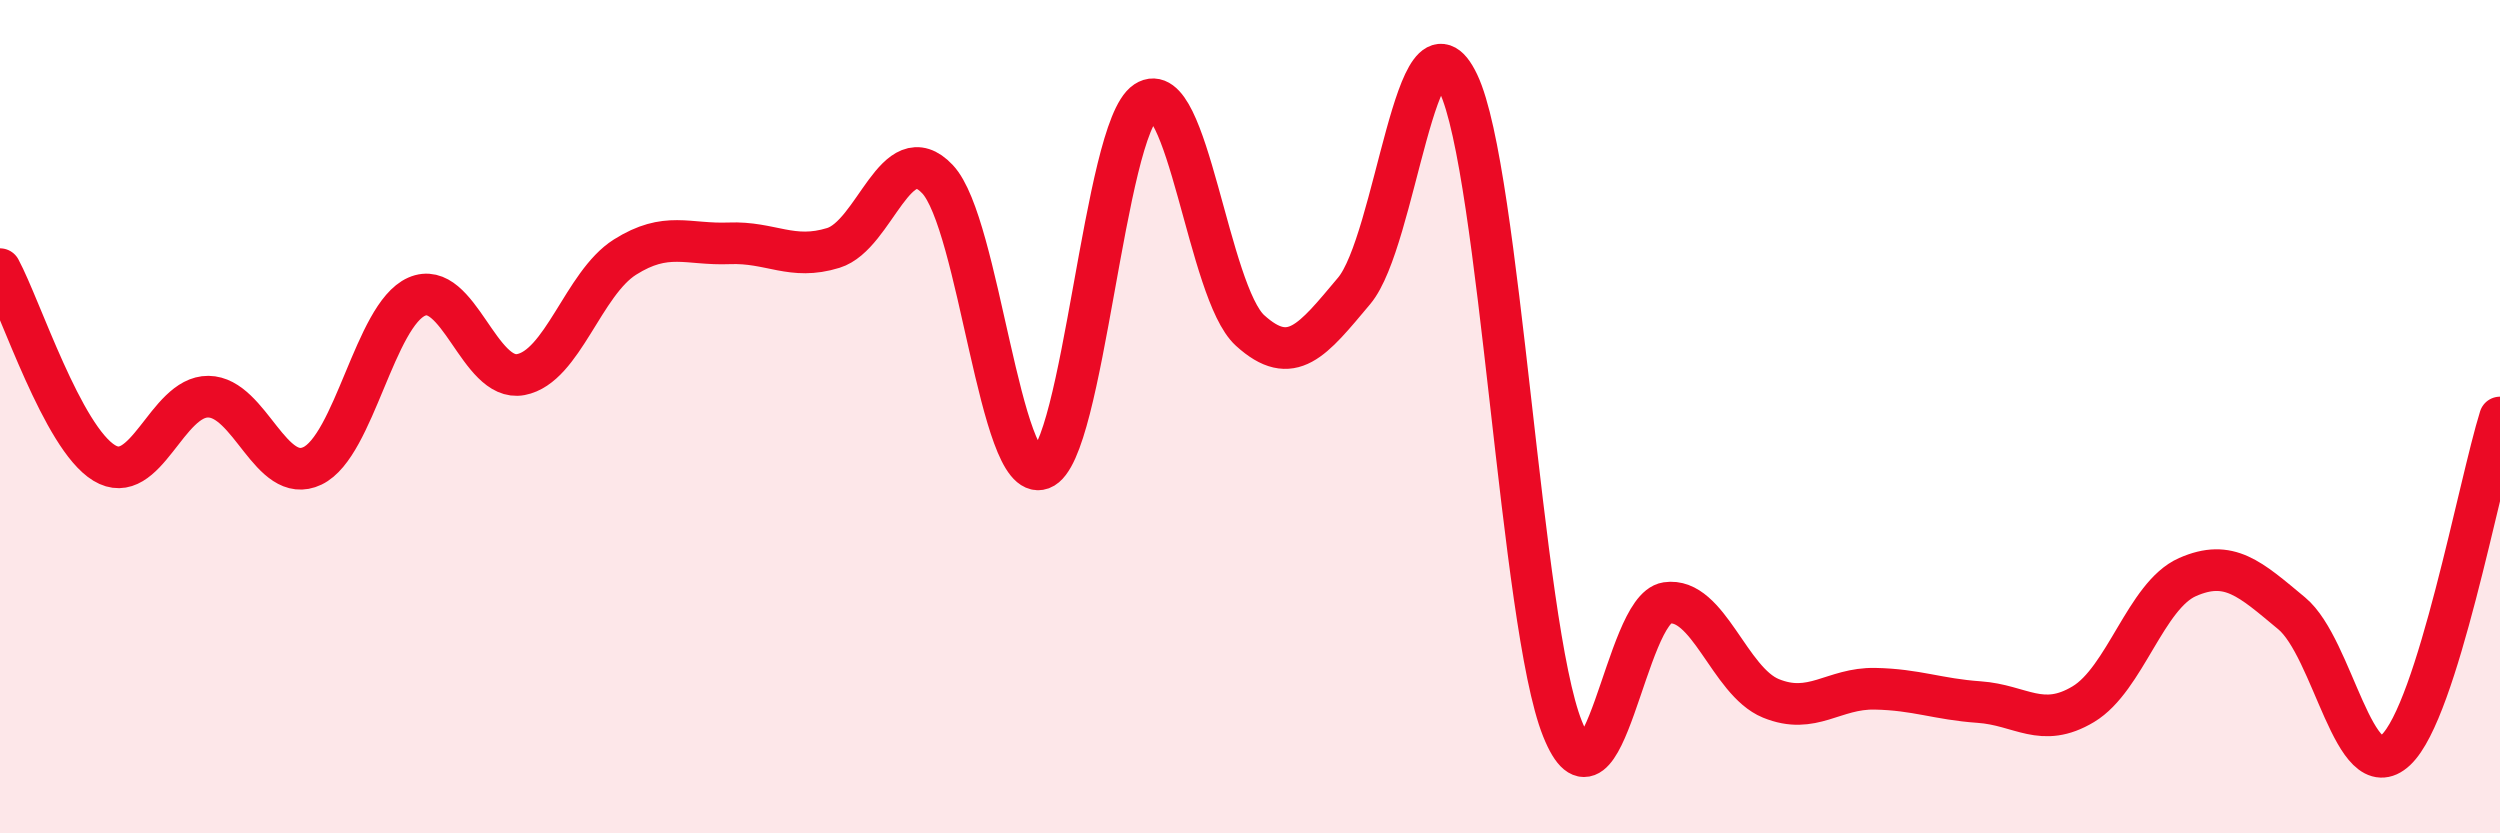 
    <svg width="60" height="20" viewBox="0 0 60 20" xmlns="http://www.w3.org/2000/svg">
      <path
        d="M 0,6.46 C 0.5,7.39 1.5,10.5 2.5,11.11 C 3.5,11.72 4,9.51 5,9.52 C 6,9.53 6.5,11.66 7.5,11.18 C 8.5,10.7 9,7.56 10,7.12 C 11,6.68 11.5,9.18 12.5,8.99 C 13.5,8.8 14,6.8 15,6.17 C 16,5.54 16.5,5.88 17.5,5.84 C 18.5,5.8 19,6.26 20,5.95 C 21,5.64 21.5,3.24 22.5,4.3 C 23.5,5.36 24,11.62 25,11.25 C 26,10.88 26.5,3.1 27.5,2.44 C 28.5,1.78 29,7.02 30,7.93 C 31,8.84 31.5,8.17 32.5,6.98 C 33.5,5.79 34,-0.1 35,2 C 36,4.1 36.5,15 37.5,17.49 C 38.5,19.98 39,14.62 40,14.47 C 41,14.32 41.5,16.35 42.5,16.76 C 43.5,17.17 44,16.51 45,16.53 C 46,16.55 46.5,16.78 47.5,16.85 C 48.5,16.92 49,17.5 50,16.9 C 51,16.3 51.5,14.29 52.5,13.85 C 53.5,13.41 54,13.89 55,14.72 C 56,15.55 56.5,18.94 57.5,18 C 58.5,17.06 59.5,11.62 60,10.02L60 20L0 20Z"
        fill="#EB0A25"
        opacity="0.1"
        stroke-linecap="round"
        stroke-linejoin="round"
      />
      <path
        d="M 0,6.46 C 0.5,7.39 1.5,10.5 2.5,11.11 C 3.5,11.72 4,9.51 5,9.52 C 6,9.53 6.5,11.66 7.5,11.18 C 8.5,10.7 9,7.56 10,7.12 C 11,6.68 11.5,9.18 12.5,8.99 C 13.5,8.8 14,6.8 15,6.17 C 16,5.54 16.5,5.88 17.5,5.84 C 18.5,5.8 19,6.26 20,5.95 C 21,5.64 21.5,3.24 22.5,4.3 C 23.5,5.36 24,11.62 25,11.25 C 26,10.88 26.5,3.1 27.5,2.44 C 28.5,1.78 29,7.02 30,7.93 C 31,8.84 31.5,8.17 32.5,6.98 C 33.5,5.79 34,-0.1 35,2 C 36,4.1 36.5,15 37.5,17.49 C 38.5,19.98 39,14.62 40,14.47 C 41,14.32 41.5,16.35 42.5,16.76 C 43.5,17.17 44,16.51 45,16.53 C 46,16.55 46.5,16.78 47.5,16.85 C 48.5,16.92 49,17.5 50,16.9 C 51,16.3 51.5,14.29 52.5,13.85 C 53.5,13.41 54,13.89 55,14.72 C 56,15.55 56.5,18.94 57.5,18 C 58.5,17.06 59.5,11.62 60,10.02"
        stroke="#EB0A25"
        stroke-width="1"
        fill="none"
        stroke-linecap="round"
        stroke-linejoin="round"
      />
    </svg>
  